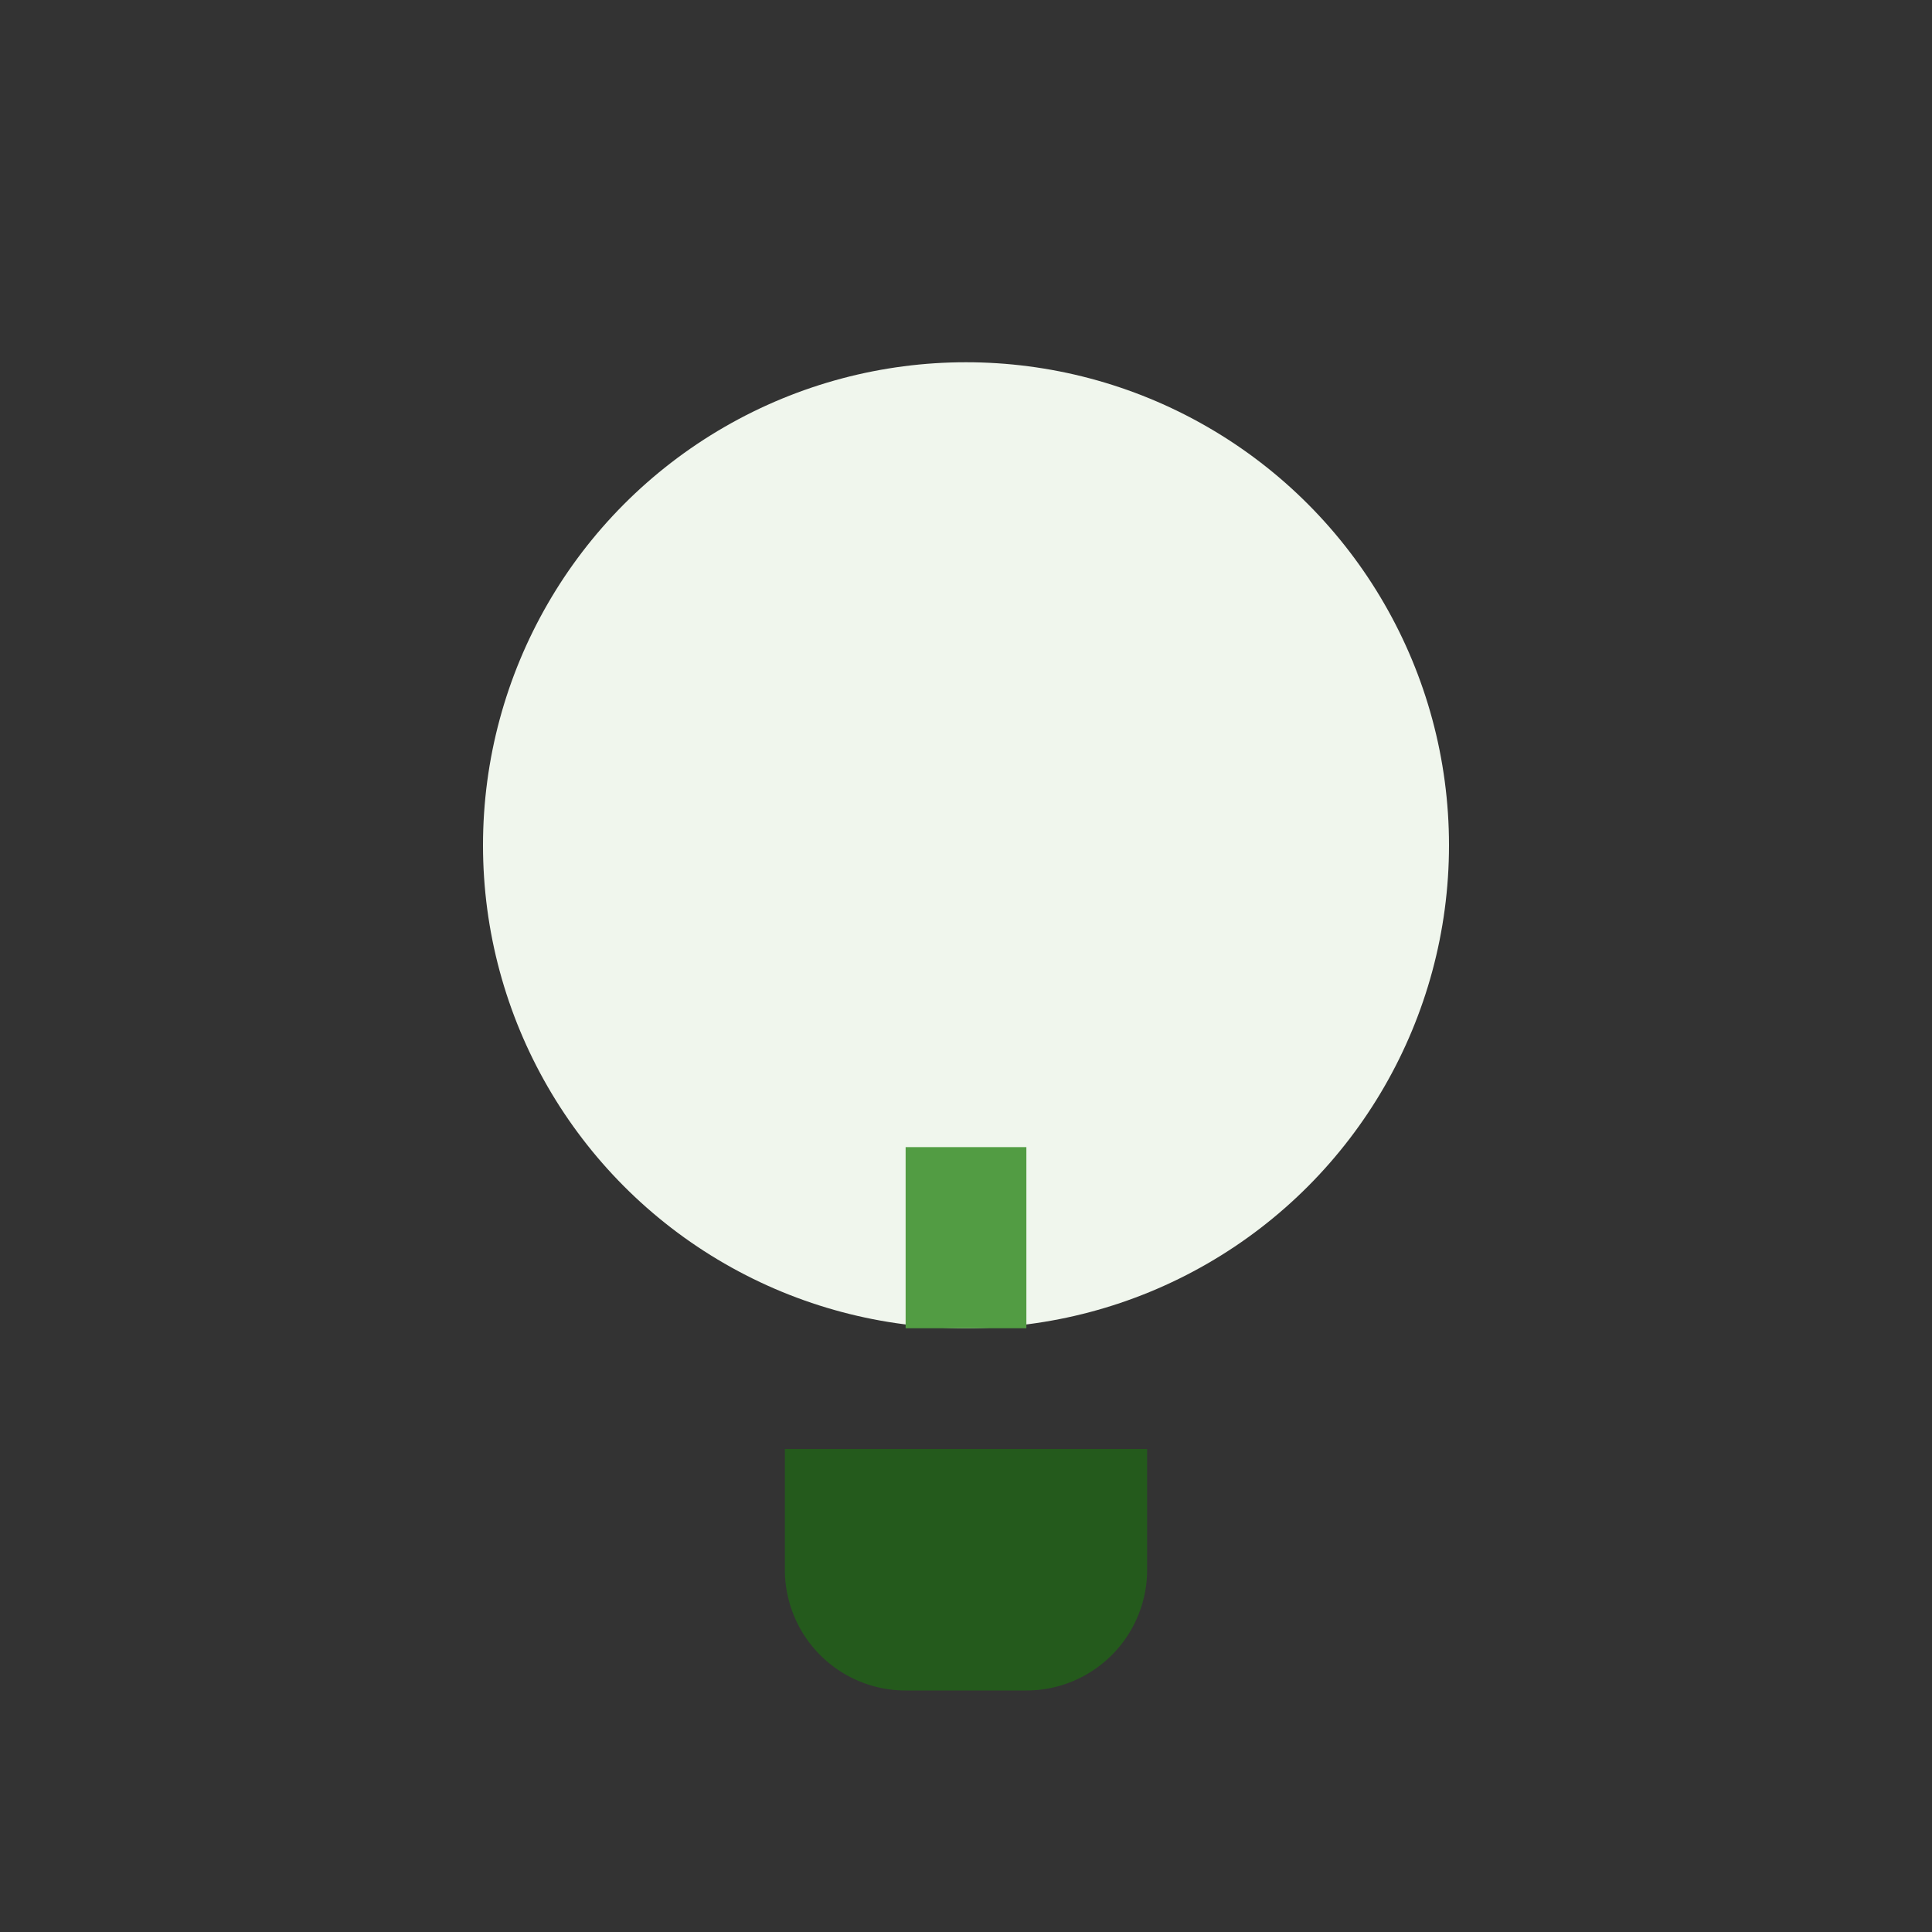 <?xml version="1.0" encoding="UTF-8"?>
<svg xmlns="http://www.w3.org/2000/svg" width="32" height="32" viewBox="0 0 32 32"><rect x="0" y="0" width="32" height="32" fill="#333333" stroke="none"/><circle cx="16" cy="14" r="8" fill="#F0F6ED"/><path d="M13 24h6v2a2 2 0 0 1-2 2h-2a2 2 0 0 1-2-2z" fill="#245A1C"/><path d="M16 22v-3" stroke="#529C43" stroke-width="2" /></svg>